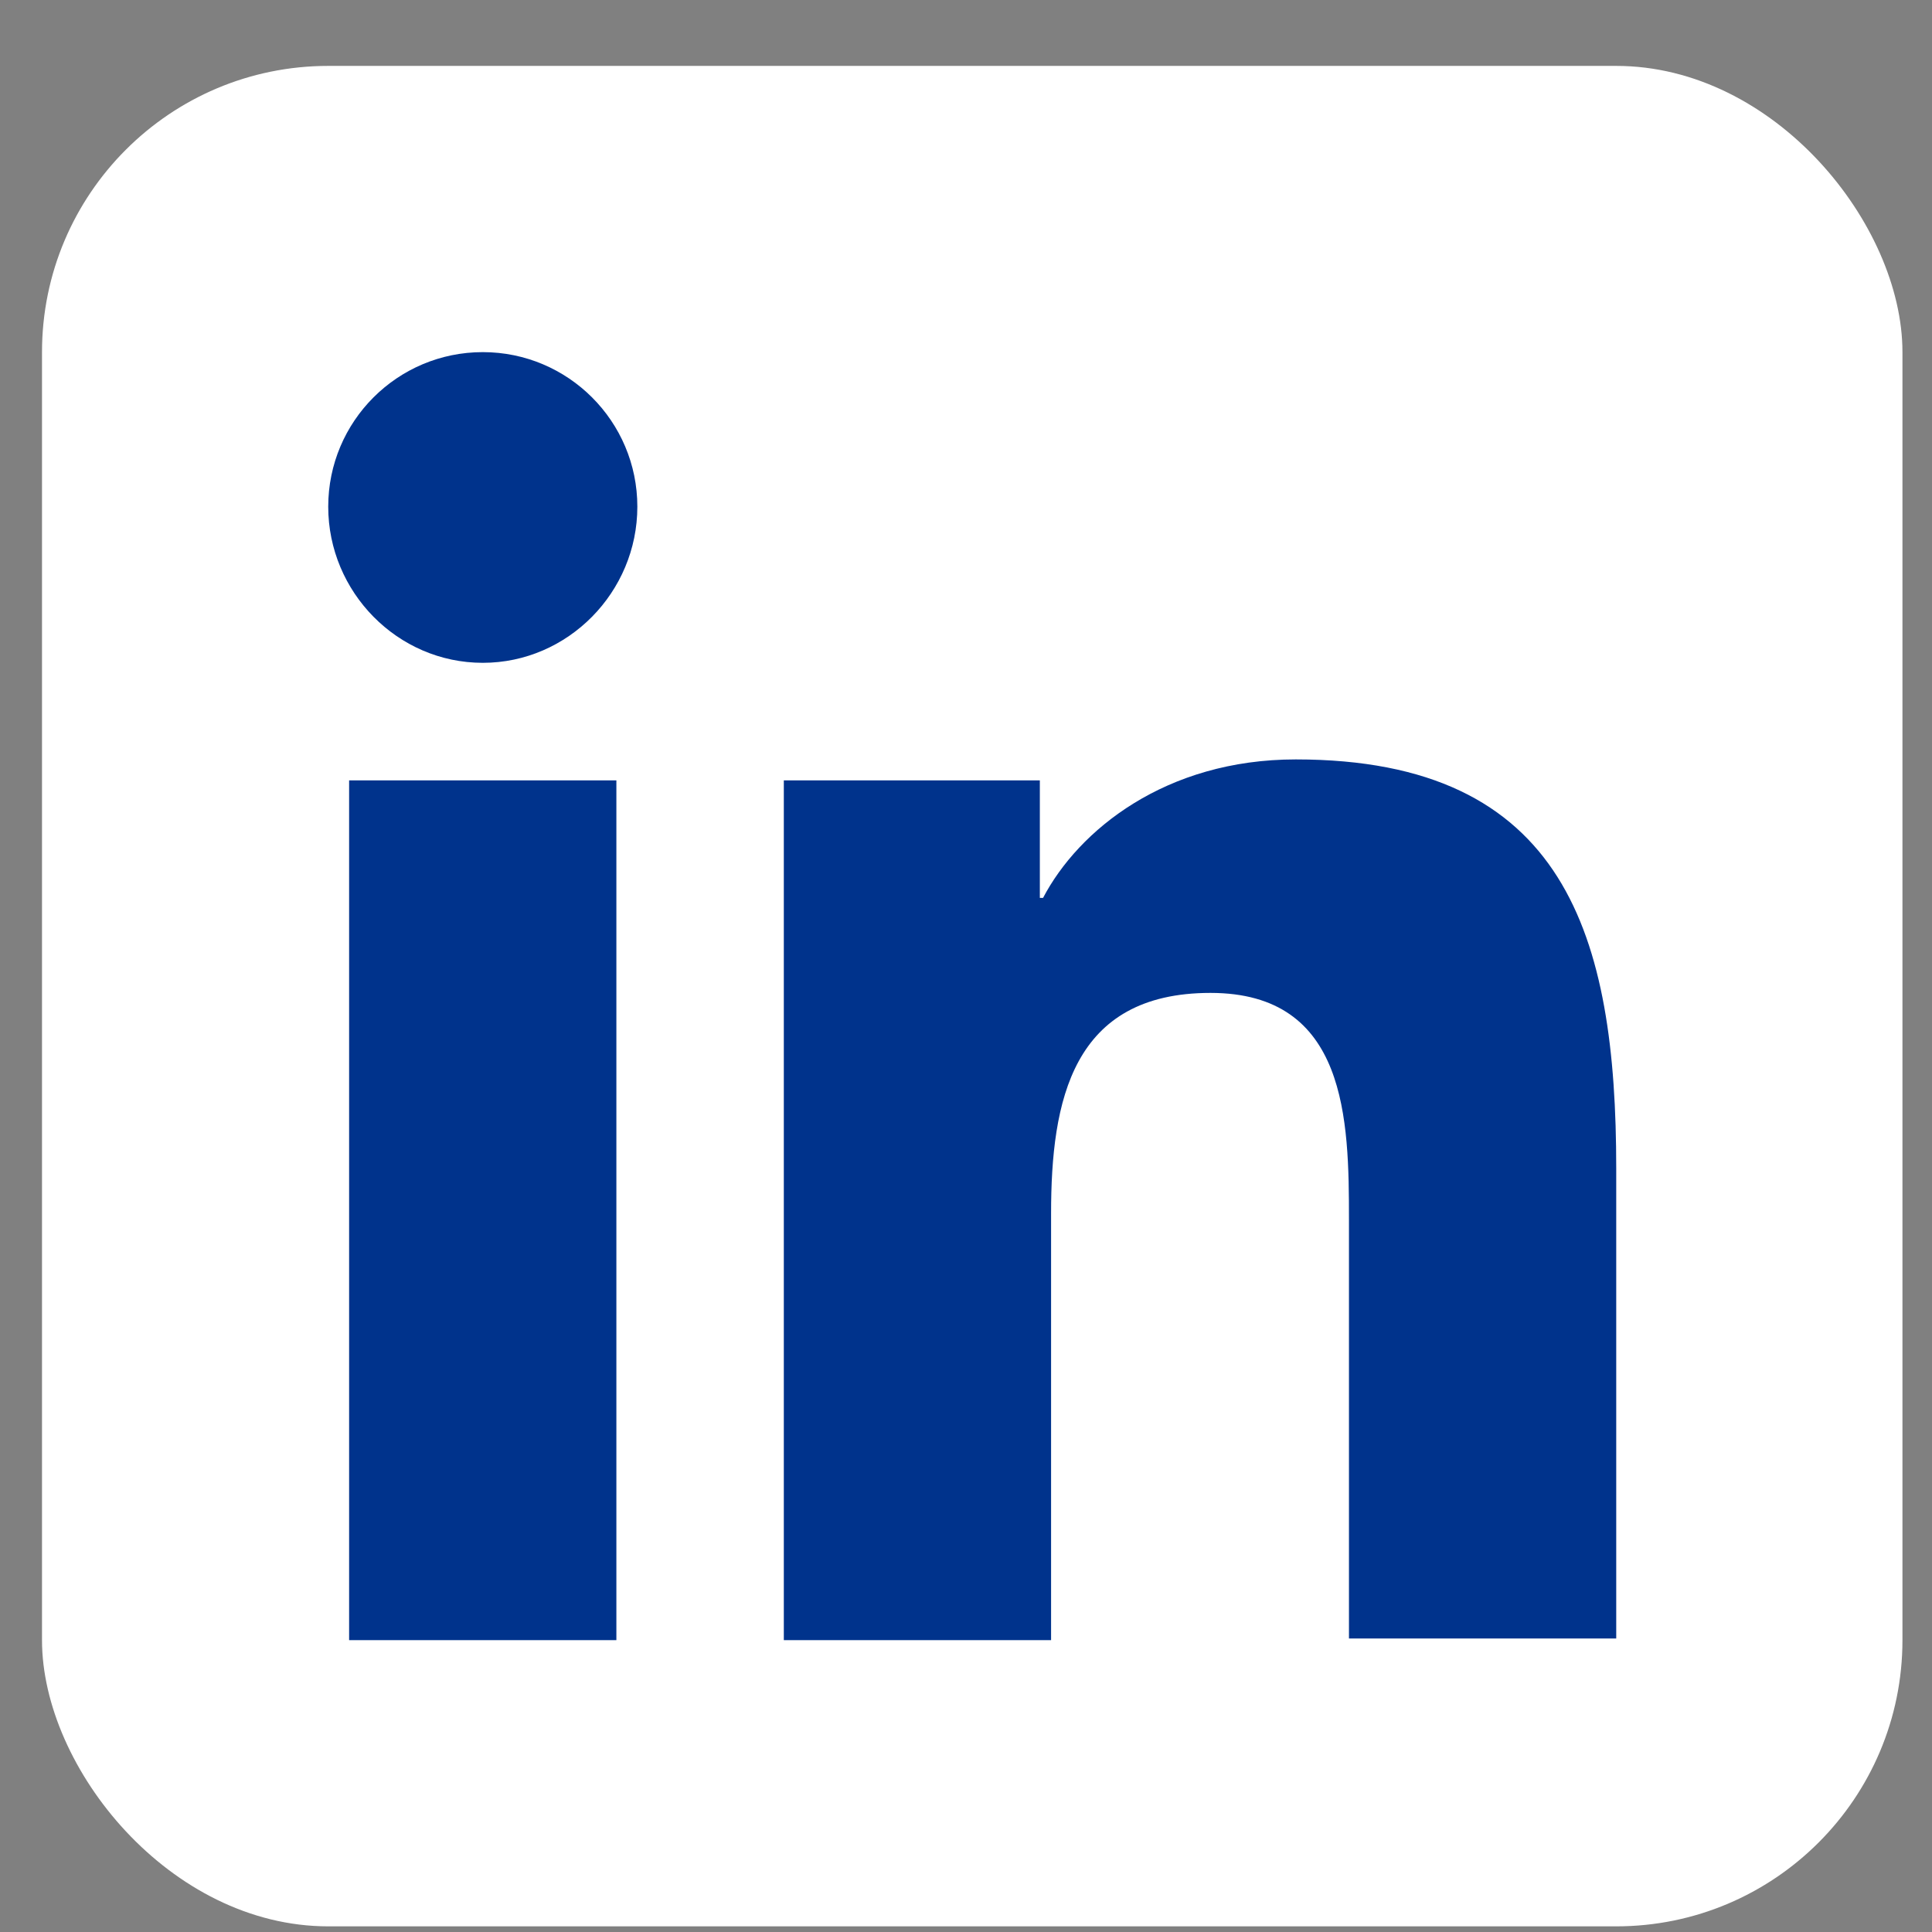 <svg width="27" height="27" viewBox="0 0 27 27" fill="none" xmlns="http://www.w3.org/2000/svg">
<rect x="0" y="0" width="27" height="27" fill="#808080" stroke="none"/>
<rect x="0.587" y="0.921" width="26" height="26" rx="4" fill="white"/>
<path d="M22.587 22.921V16.328C22.587 13.088 21.889 10.613 18.109 10.613C16.287 10.613 15.072 11.603 14.577 12.548H14.532V10.906H10.954V22.921H14.689V16.958C14.689 15.383 14.982 13.876 16.917 13.876C18.829 13.876 18.852 15.653 18.852 17.048V22.898H22.587V22.921ZM4.879 10.906H8.614V22.921H4.879V10.906ZM6.747 4.921C5.554 4.921 4.587 5.888 4.587 7.081C4.587 8.273 5.554 9.263 6.747 9.263C7.939 9.263 8.907 8.273 8.907 7.081C8.907 5.888 7.939 4.921 6.747 4.921Z" fill="#00338C"/>
</svg>
